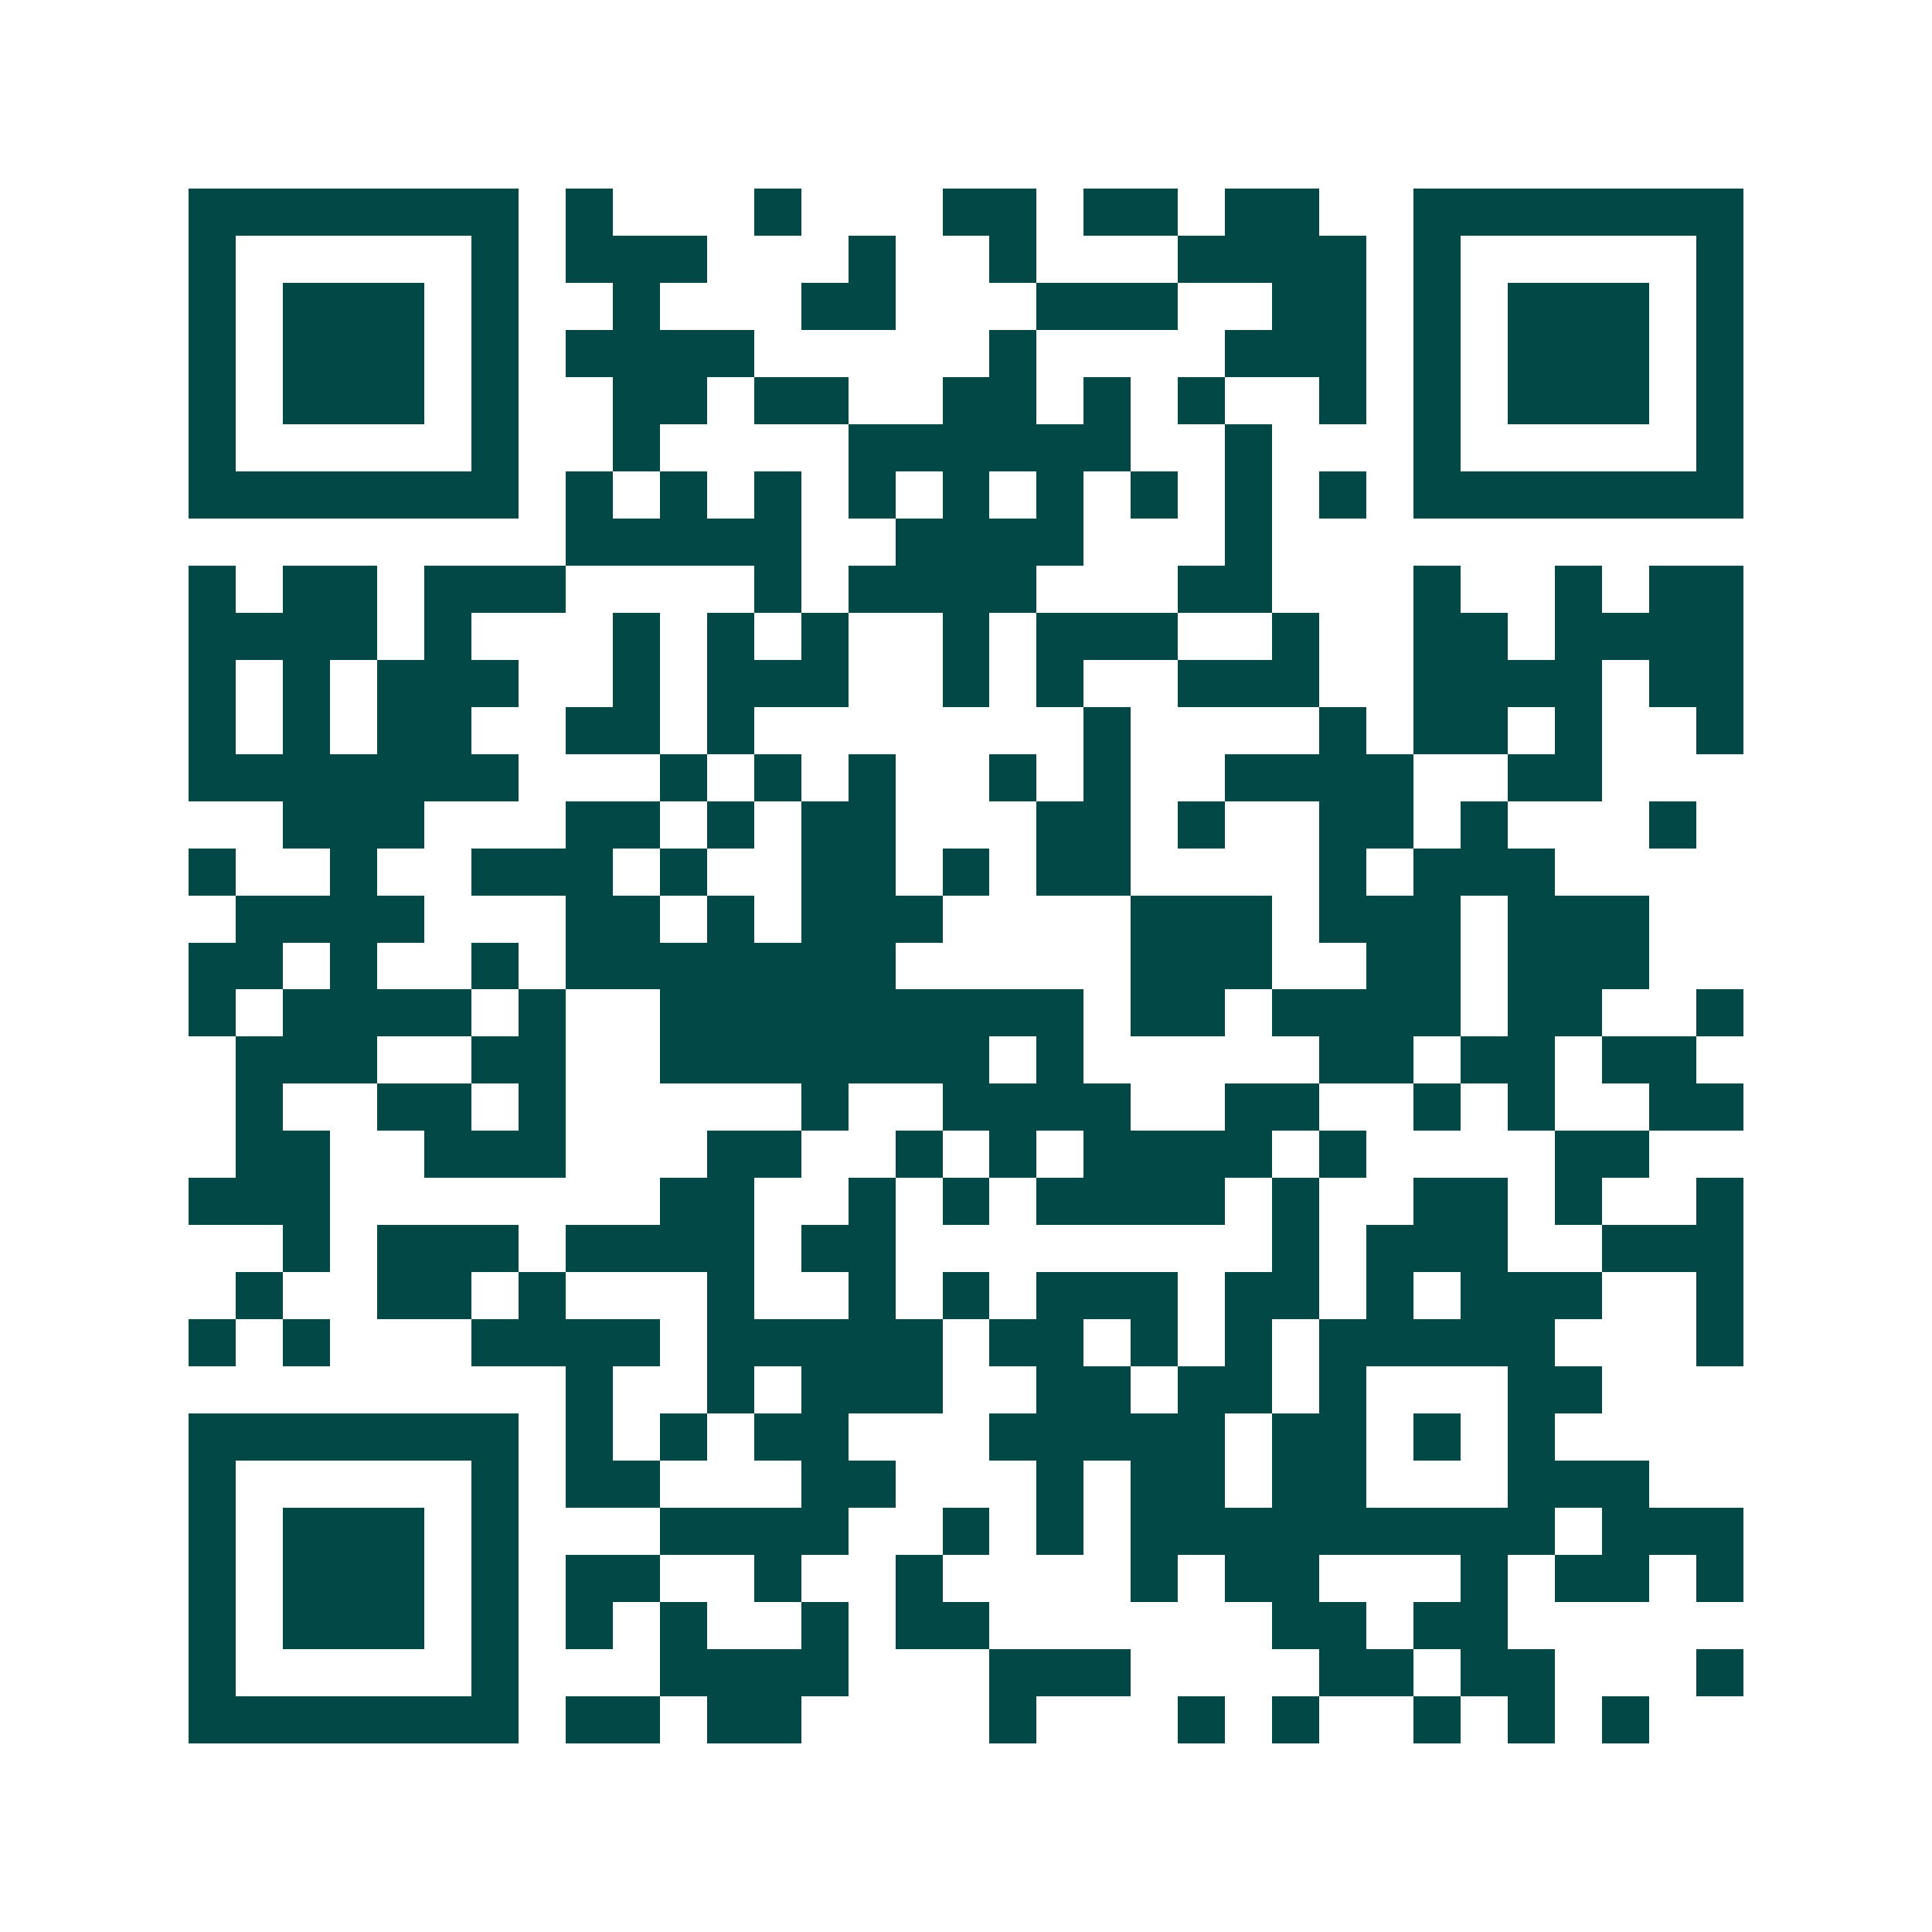 <svg xmlns="http://www.w3.org/2000/svg" width="200" height="200" viewBox="0 0 41 41" shape-rendering="crispEdges"><path fill="#ffffff" d="M0 0h41v41H0z"/><path stroke="#014847" d="M4 4.5h7m1 0h1m3 0h1m3 0h2m1 0h2m1 0h2m2 0h7M4 5.5h1m5 0h1m1 0h3m3 0h1m2 0h1m3 0h4m1 0h1m5 0h1M4 6.5h1m1 0h3m1 0h1m2 0h1m3 0h2m3 0h3m2 0h2m1 0h1m1 0h3m1 0h1M4 7.5h1m1 0h3m1 0h1m1 0h4m5 0h1m4 0h3m1 0h1m1 0h3m1 0h1M4 8.5h1m1 0h3m1 0h1m2 0h2m1 0h2m2 0h2m1 0h1m1 0h1m2 0h1m1 0h1m1 0h3m1 0h1M4 9.5h1m5 0h1m2 0h1m4 0h6m2 0h1m3 0h1m5 0h1M4 10.5h7m1 0h1m1 0h1m1 0h1m1 0h1m1 0h1m1 0h1m1 0h1m1 0h1m1 0h1m1 0h7M12 11.5h5m2 0h4m3 0h1M4 12.5h1m1 0h2m1 0h3m4 0h1m1 0h4m3 0h2m3 0h1m2 0h1m1 0h2M4 13.5h4m1 0h1m3 0h1m1 0h1m1 0h1m2 0h1m1 0h3m2 0h1m2 0h2m1 0h4M4 14.5h1m1 0h1m1 0h3m2 0h1m1 0h3m2 0h1m1 0h1m2 0h3m2 0h4m1 0h2M4 15.5h1m1 0h1m1 0h2m2 0h2m1 0h1m7 0h1m4 0h1m1 0h2m1 0h1m2 0h1M4 16.5h7m3 0h1m1 0h1m1 0h1m2 0h1m1 0h1m2 0h4m2 0h2M6 17.5h3m3 0h2m1 0h1m1 0h2m3 0h2m1 0h1m2 0h2m1 0h1m3 0h1M4 18.5h1m2 0h1m2 0h3m1 0h1m2 0h2m1 0h1m1 0h2m4 0h1m1 0h3M5 19.5h4m3 0h2m1 0h1m1 0h3m4 0h3m1 0h3m1 0h3M4 20.5h2m1 0h1m2 0h1m1 0h7m5 0h3m2 0h2m1 0h3M4 21.5h1m1 0h4m1 0h1m2 0h9m1 0h2m1 0h4m1 0h2m2 0h1M5 22.5h3m2 0h2m2 0h7m1 0h1m5 0h2m1 0h2m1 0h2M5 23.5h1m2 0h2m1 0h1m5 0h1m2 0h4m2 0h2m2 0h1m1 0h1m2 0h2M5 24.5h2m2 0h3m3 0h2m2 0h1m1 0h1m1 0h4m1 0h1m4 0h2M4 25.5h3m7 0h2m2 0h1m1 0h1m1 0h4m1 0h1m2 0h2m1 0h1m2 0h1M6 26.5h1m1 0h3m1 0h4m1 0h2m8 0h1m1 0h3m2 0h3M5 27.5h1m2 0h2m1 0h1m3 0h1m2 0h1m1 0h1m1 0h3m1 0h2m1 0h1m1 0h3m2 0h1M4 28.5h1m1 0h1m3 0h4m1 0h5m1 0h2m1 0h1m1 0h1m1 0h5m3 0h1M12 29.5h1m2 0h1m1 0h3m2 0h2m1 0h2m1 0h1m3 0h2M4 30.5h7m1 0h1m1 0h1m1 0h2m3 0h5m1 0h2m1 0h1m1 0h1M4 31.5h1m5 0h1m1 0h2m3 0h2m3 0h1m1 0h2m1 0h2m3 0h3M4 32.5h1m1 0h3m1 0h1m3 0h4m2 0h1m1 0h1m1 0h9m1 0h3M4 33.5h1m1 0h3m1 0h1m1 0h2m2 0h1m2 0h1m4 0h1m1 0h2m3 0h1m1 0h2m1 0h1M4 34.5h1m1 0h3m1 0h1m1 0h1m1 0h1m2 0h1m1 0h2m6 0h2m1 0h2M4 35.5h1m5 0h1m3 0h4m3 0h3m4 0h2m1 0h2m3 0h1M4 36.5h7m1 0h2m1 0h2m4 0h1m3 0h1m1 0h1m2 0h1m1 0h1m1 0h1"/></svg>
